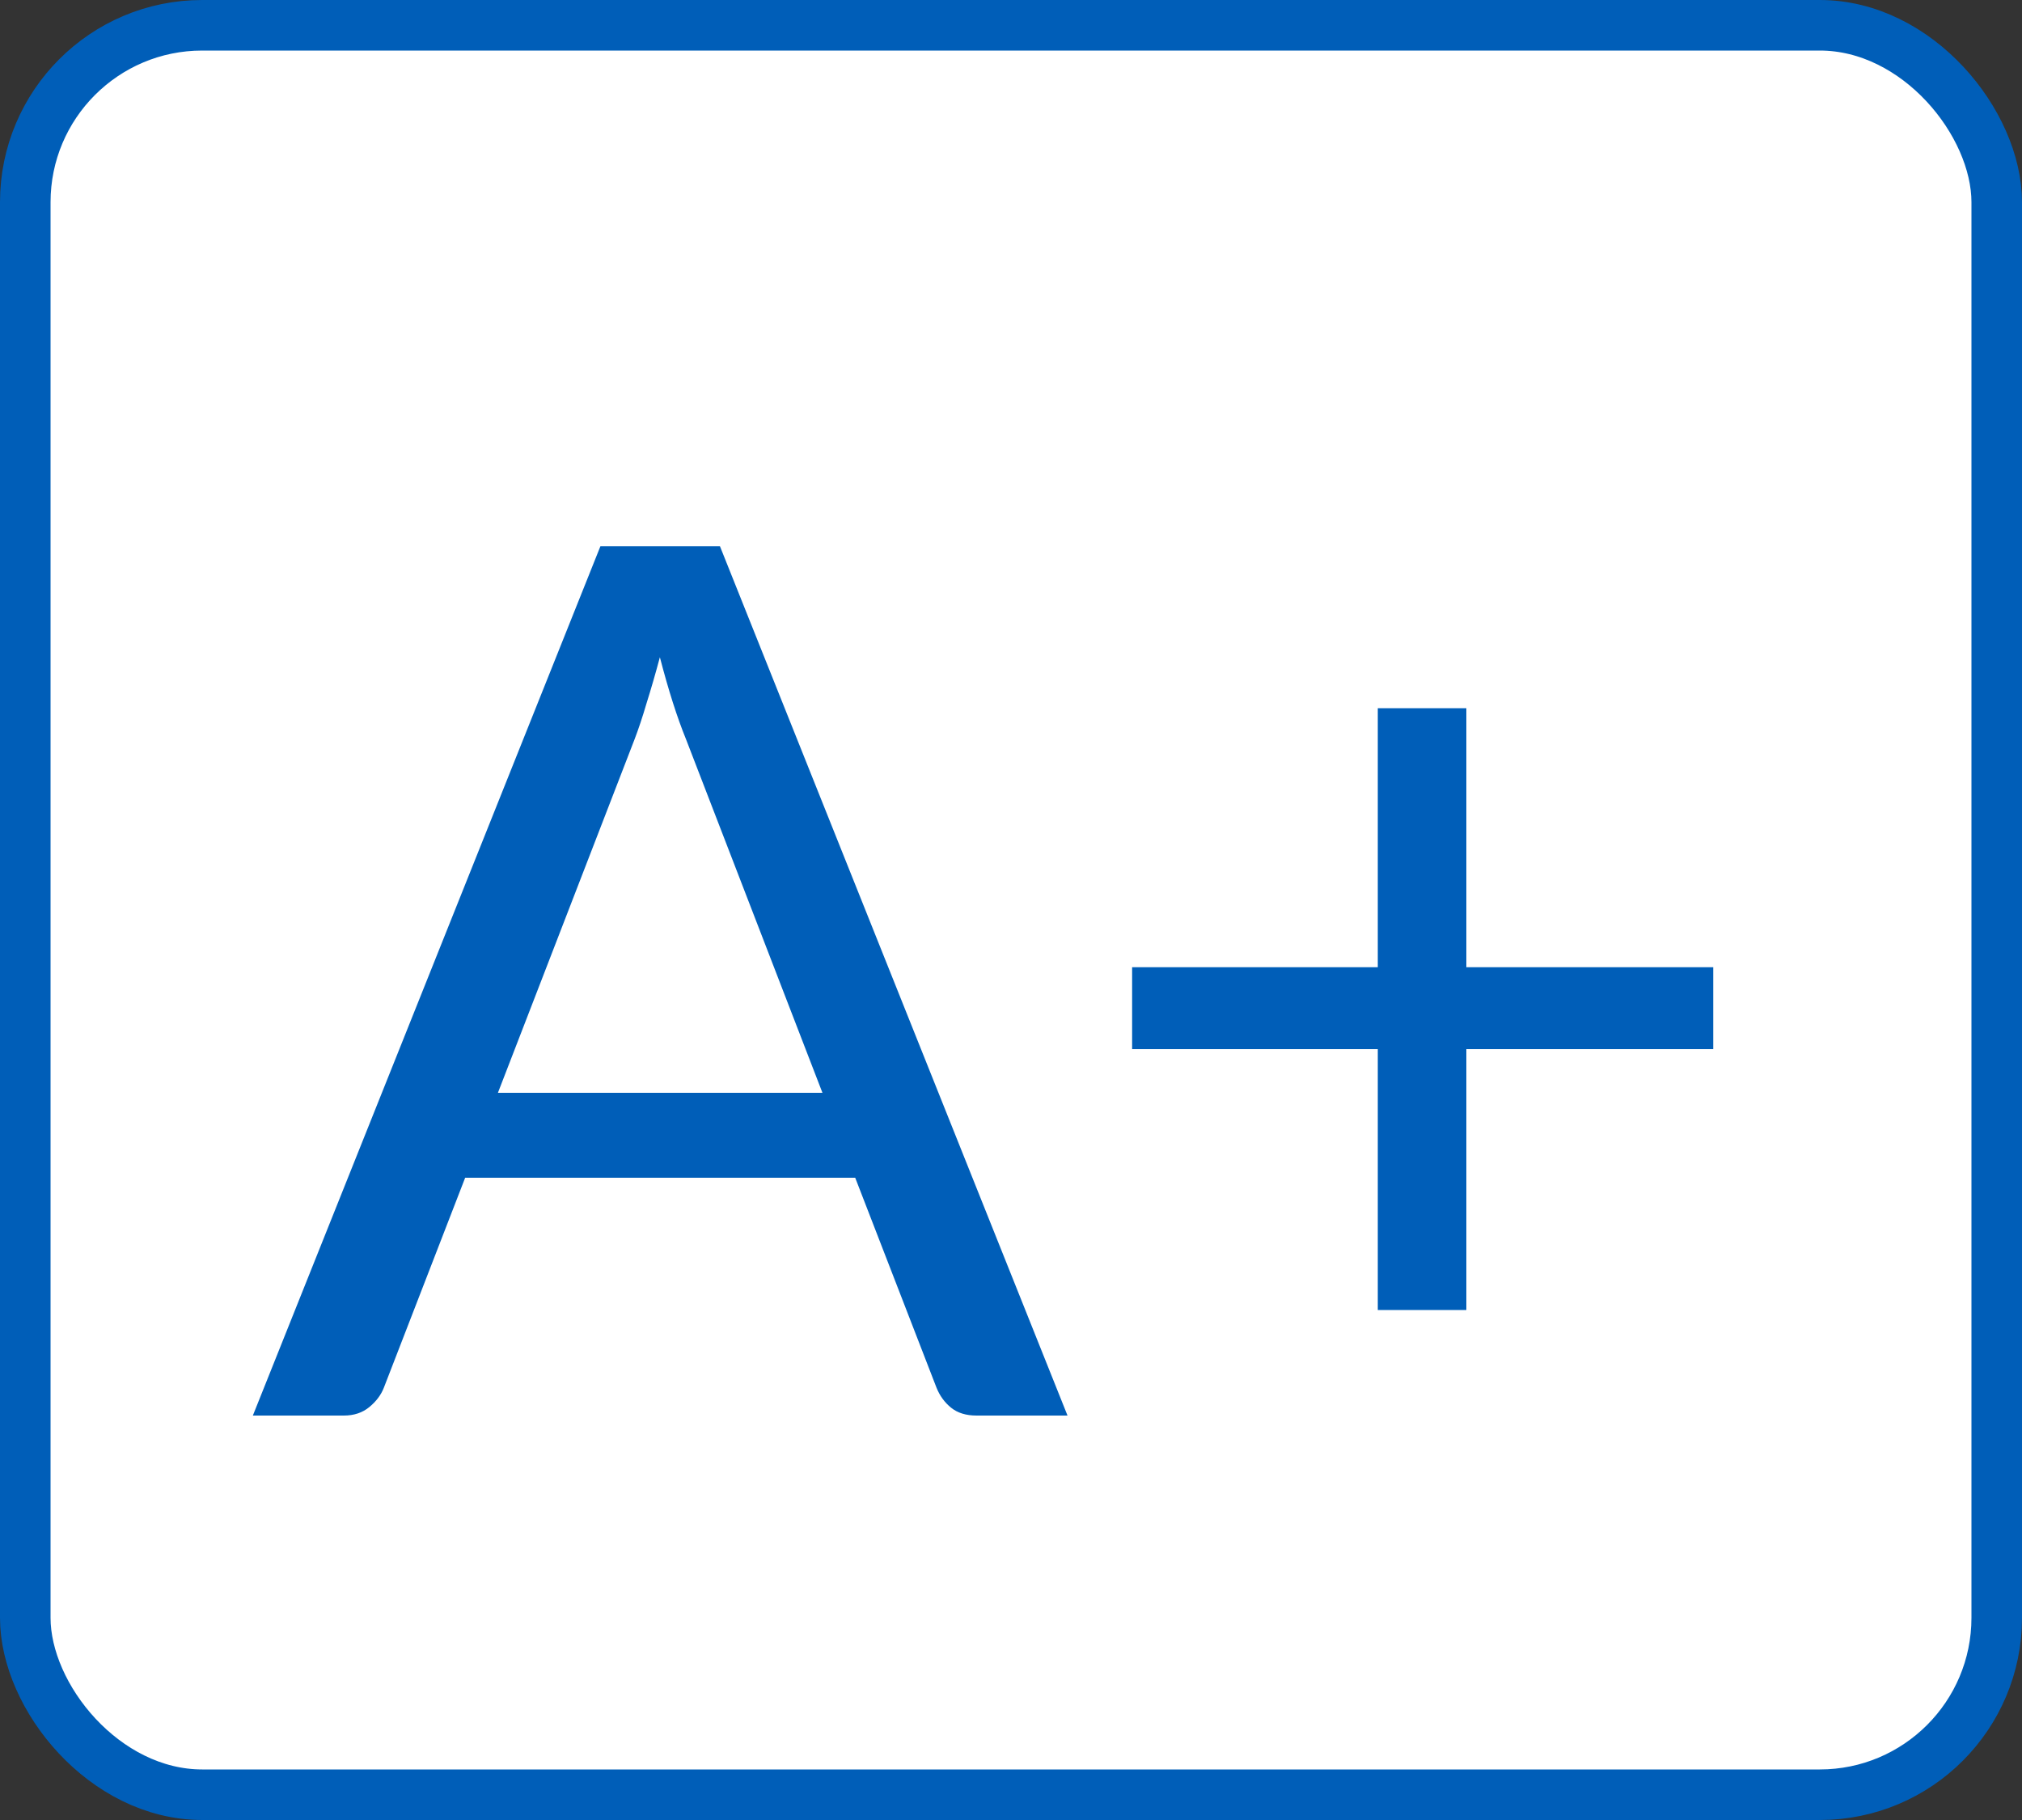 <svg width='20' height='18' viewBox='0 0 20 18' fill='none' xmlns='http://www.w3.org/2000/svg'><rect x="0" y="0" width="20" height="18" fill="#333333" stroke="none"/><rect x='0.25' y='0.25' width='19.5' height='17.5' rx='1.75' fill='white'/><path d='M10.559 14H9.659C9.555 14 9.471 13.974 9.407 13.922C9.343 13.87 9.295 13.804 9.263 13.724L8.459 11.648H4.601L3.797 13.724C3.769 13.796 3.721 13.86 3.653 13.916C3.585 13.972 3.501 14 3.401 14H2.501L5.939 5.402H7.121L10.559 14ZM4.925 10.808H8.135L6.785 7.31C6.697 7.094 6.611 6.824 6.527 6.5C6.483 6.664 6.439 6.816 6.395 6.956C6.355 7.092 6.315 7.212 6.275 7.316L4.925 10.808ZM14.504 7.004V9.566H16.946V10.376H14.504V12.956H13.628V10.376H11.198V9.566H13.628V7.004H14.504Z' fill='#005EB8'/><rect x='0.25' y='0.25' width='19.5' height='17.5' rx='1.75' stroke='#005EB8' stroke-width='0.5'/></svg>